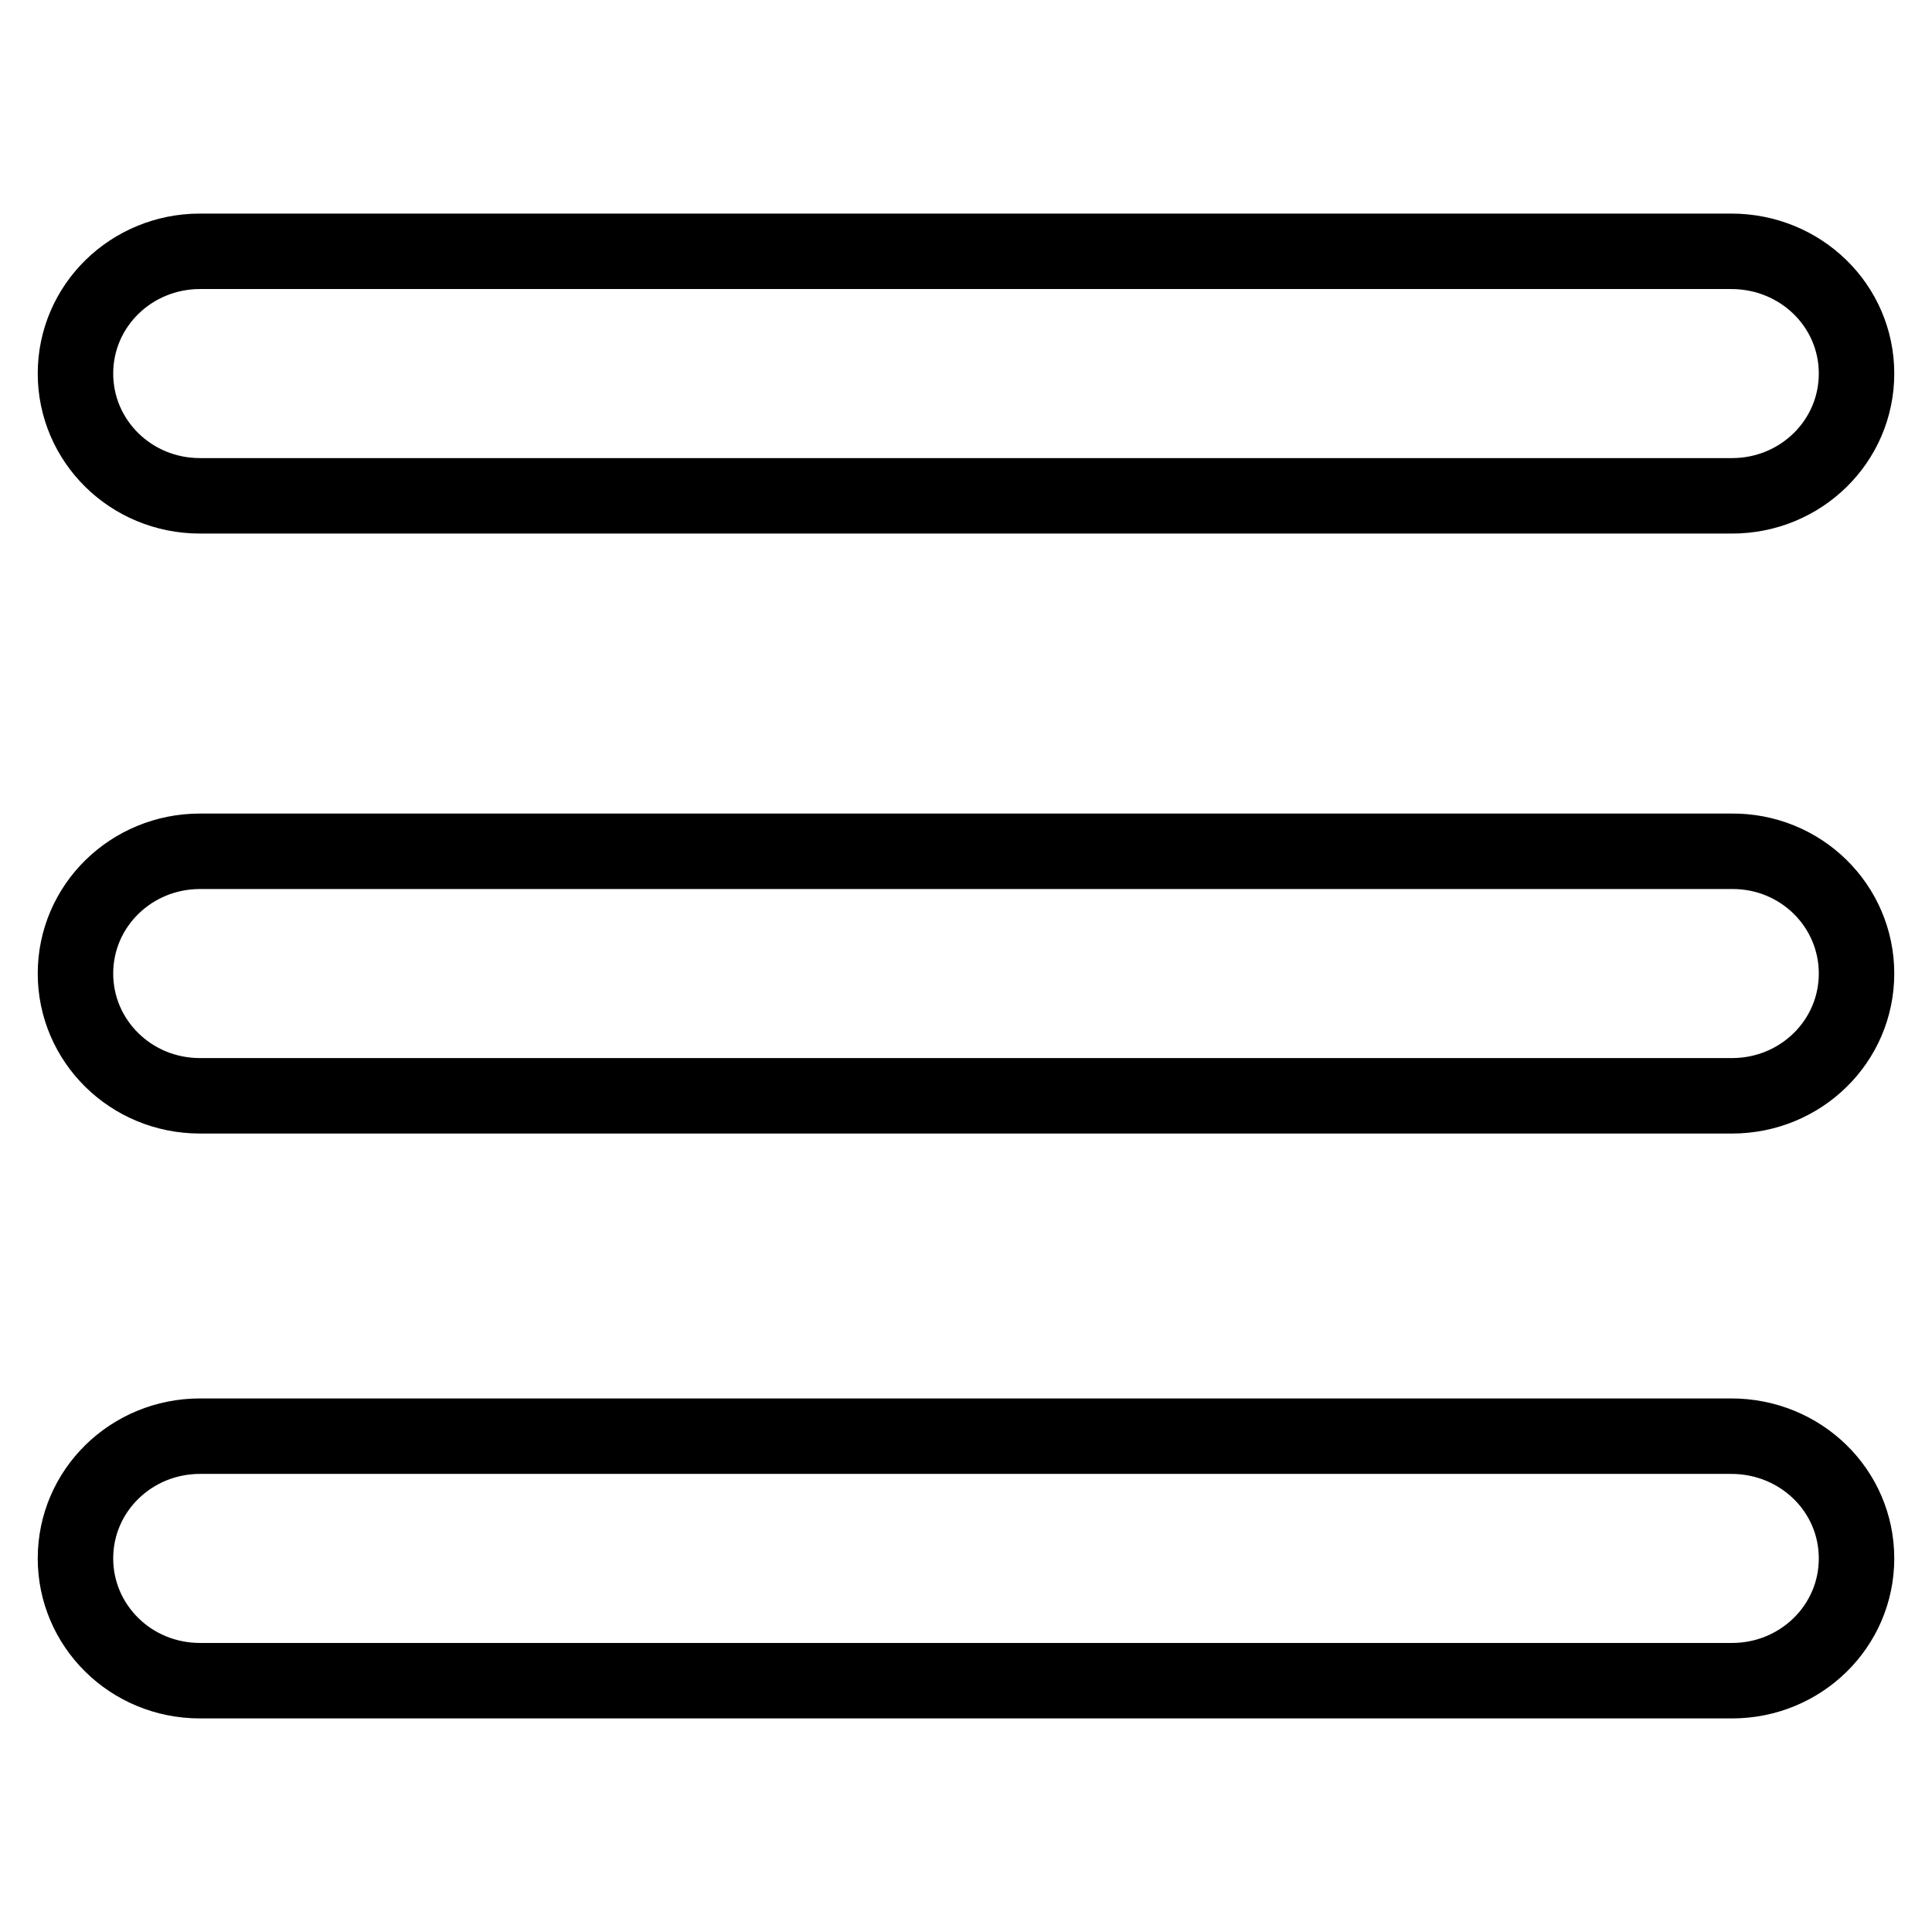 <?xml version="1.0" encoding="utf-8"?>
<!-- Svg Vector Icons : http://www.onlinewebfonts.com/icon -->
<!DOCTYPE svg PUBLIC "-//W3C//DTD SVG 1.1//EN" "http://www.w3.org/Graphics/SVG/1.1/DTD/svg11.dtd">
<svg version="1.1" xmlns="http://www.w3.org/2000/svg" xmlns:xlink="http://www.w3.org/1999/xlink" x="0px" y="0px" viewBox="0 0 256 256" enable-background="new 0 0 256 256" xml:space="preserve">
<g><g><path stroke-width="10" fill-opacity="0" stroke="#000000"  d="M246,49.5c0,9-7.4,16.2-16.5,16.2H26.5c-9.2,0-16.5-7.3-16.5-16.2l0,0c0-9,7.4-16.2,16.5-16.2h202.9C238.6,33.3,246,40.5,246,49.5L246,49.5z"/><path stroke-width="10" fill-opacity="0" stroke="#000000"  d="M246,206.5c0,9-7.4,16.2-16.5,16.2H26.5c-9.2,0-16.5-7.3-16.5-16.2l0,0c0-9,7.4-16.2,16.5-16.2h202.9C238.6,190.3,246,197.5,246,206.5L246,206.5z"/><path stroke-width="10" fill-opacity="0" stroke="#000000"  d="M246,129c0,9-7.4,16.2-16.5,16.2H26.5c-9.2,0-16.5-7.3-16.5-16.2l0,0c0-9,7.4-16.2,16.5-16.2h202.9C238.6,112.7,246,120,246,129L246,129z"/></g></g>
</svg>